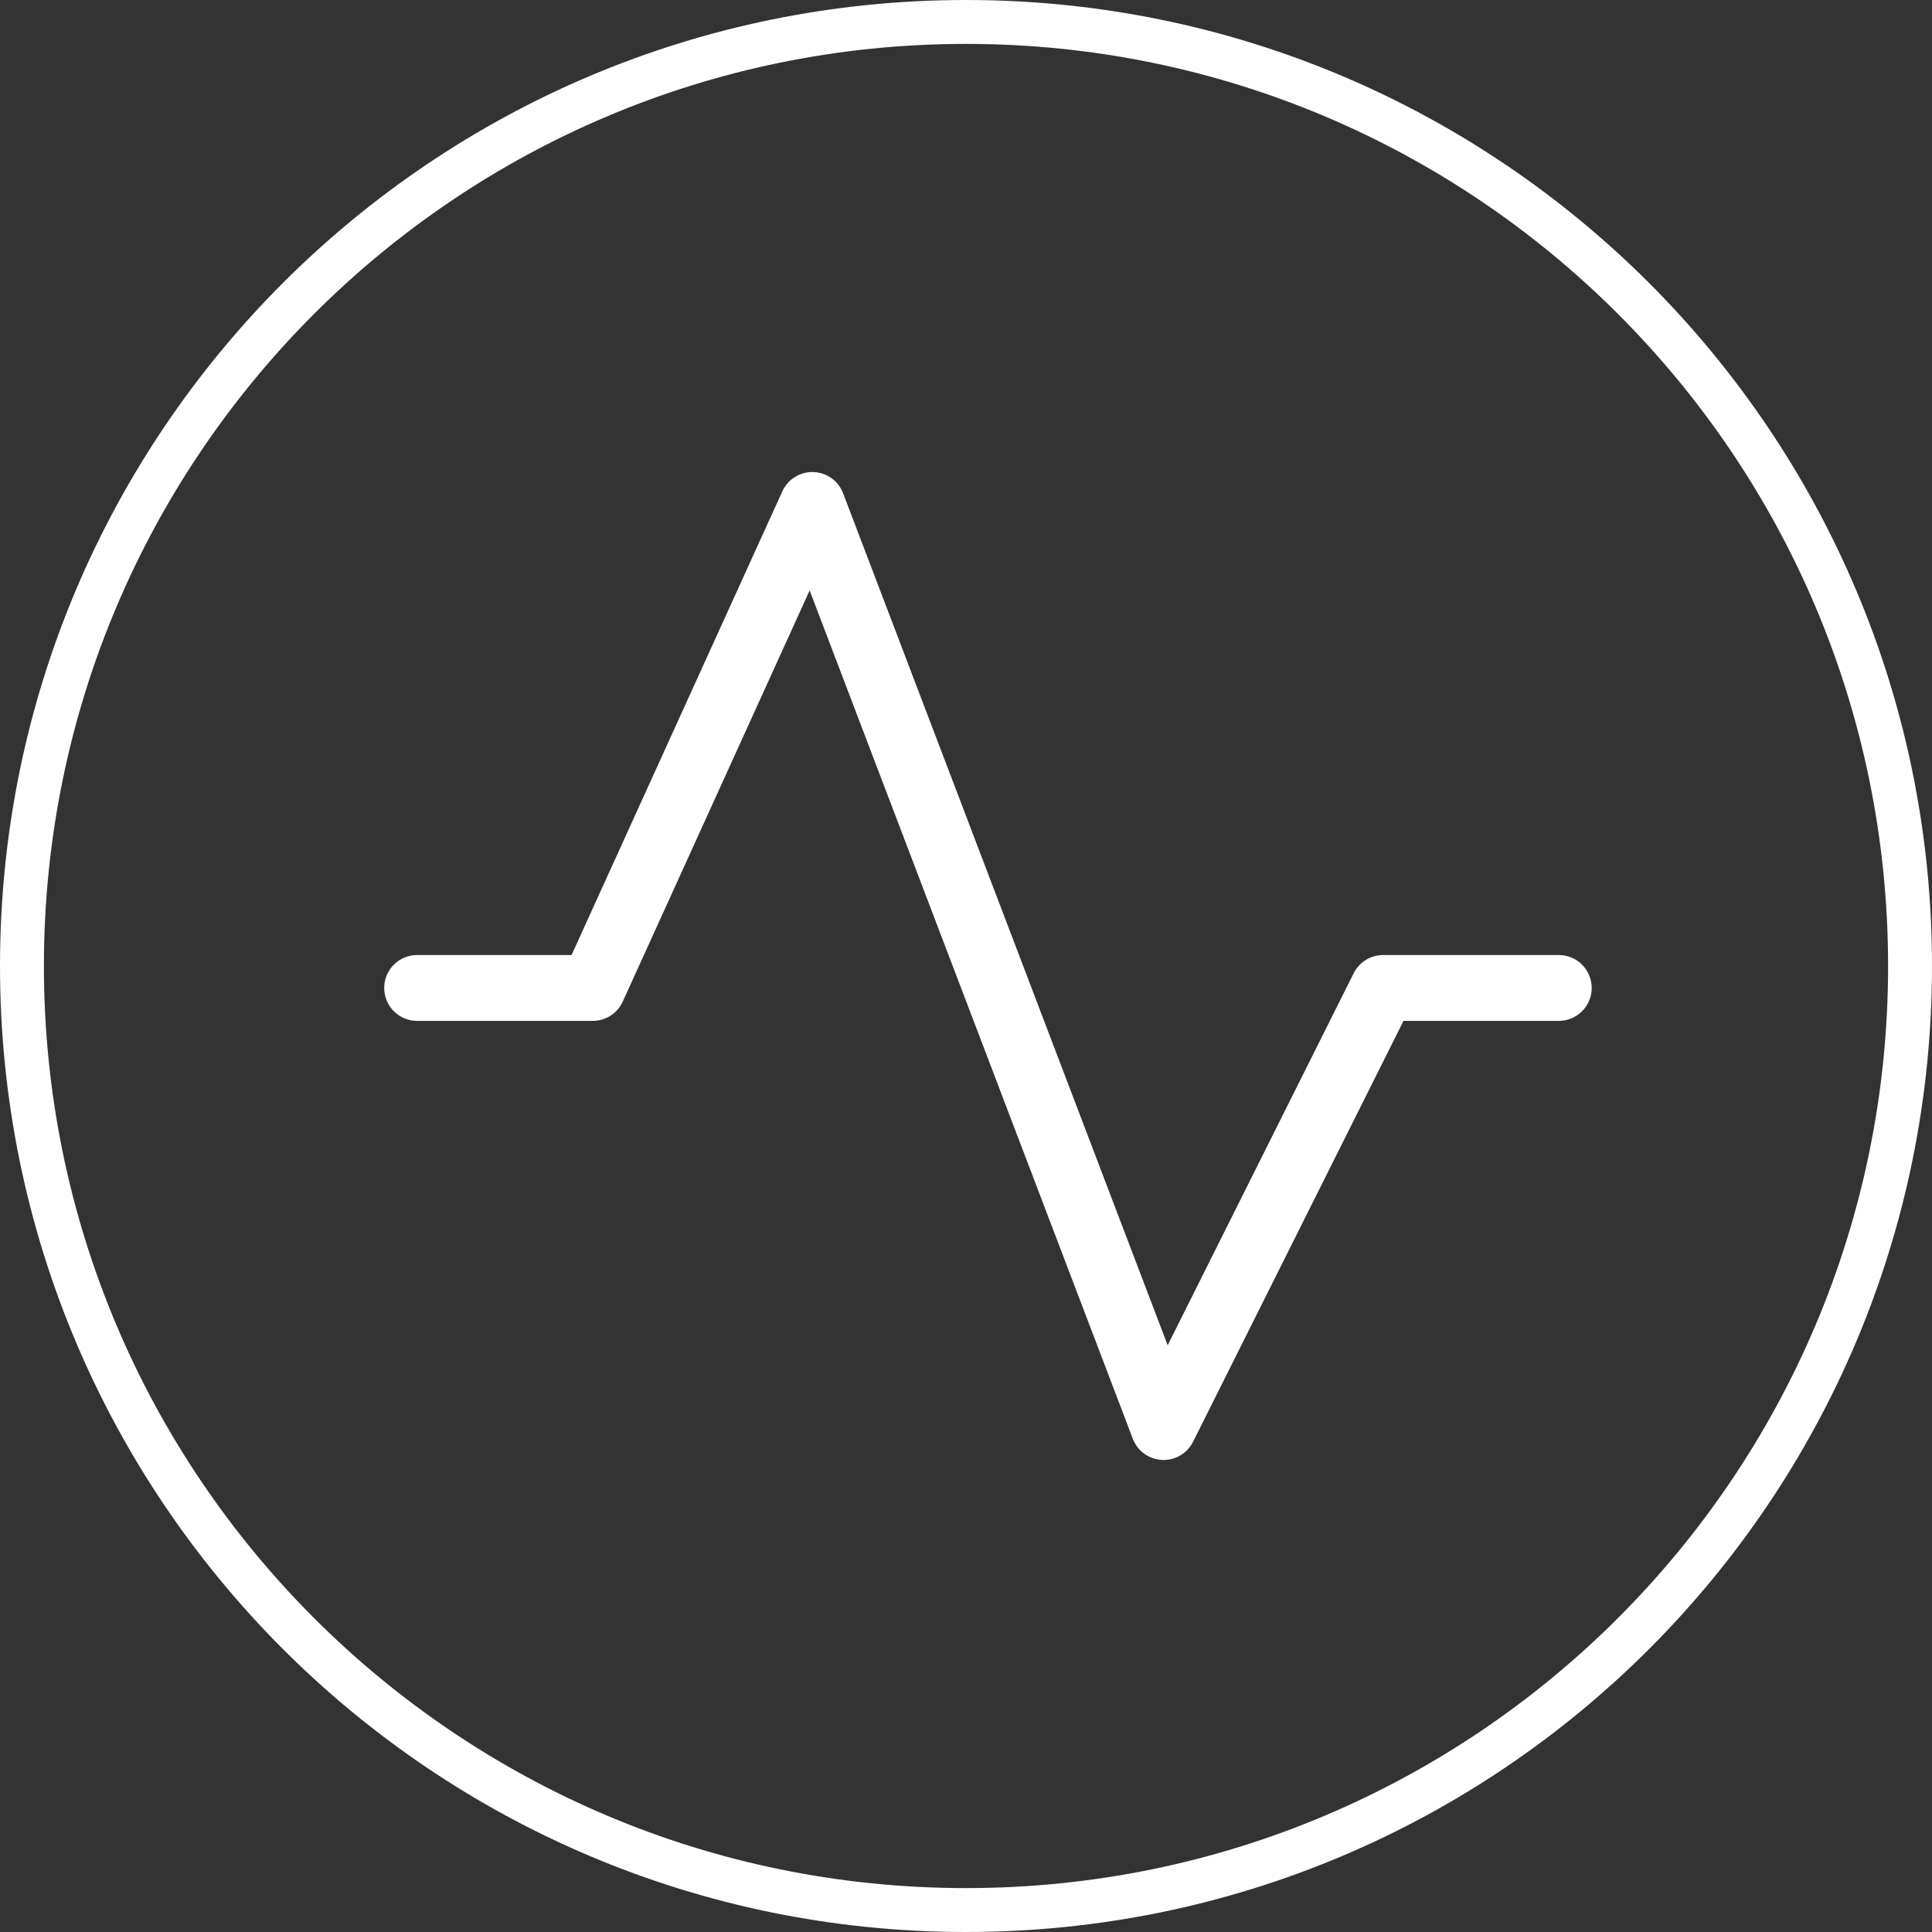 <?xml version="1.0" encoding="UTF-8"?> <svg xmlns="http://www.w3.org/2000/svg" width="176" height="176" viewBox="0 0 176 176" fill="none"><rect x="0" y="0" width="176" height="176" fill="#333333" stroke="none"/> <path fill-rule="evenodd" clip-rule="evenodd" d="M74.094 43.002C75.304 43.039 76.373 43.801 76.803 44.932L106.372 122.549L123.317 88.658C123.825 87.642 124.864 87 126 87H142C143.657 87 145 88.343 145 90C145 91.657 143.657 93 142 93H127.854L108.683 131.342C108.151 132.406 107.039 133.056 105.851 132.996C104.662 132.937 103.62 132.18 103.197 131.068L73.756 53.787L56.731 91.241C56.244 92.312 55.176 93 54 93H38C36.343 93 35 91.657 35 90C35 88.343 36.343 87 38 87H52.068L71.269 44.759C71.77 43.657 72.884 42.964 74.094 43.002Z" fill="white"></path> <path fill-rule="evenodd" clip-rule="evenodd" d="M88 172C134.392 172 172 134.392 172 88C172 41.608 134.392 4 88 4C41.608 4 4 41.608 4 88C4 134.392 41.608 172 88 172ZM176 88C176 136.601 136.601 176 88 176C39.399 176 2.83076e-06 136.601 6.32268e-06 88C9.8146e-06 39.399 39.399 1.59869e-05 88 2.11568e-05C136.601 2.63266e-05 176 39.399 176 88Z" fill="#FEFEFE"></path> </svg> 